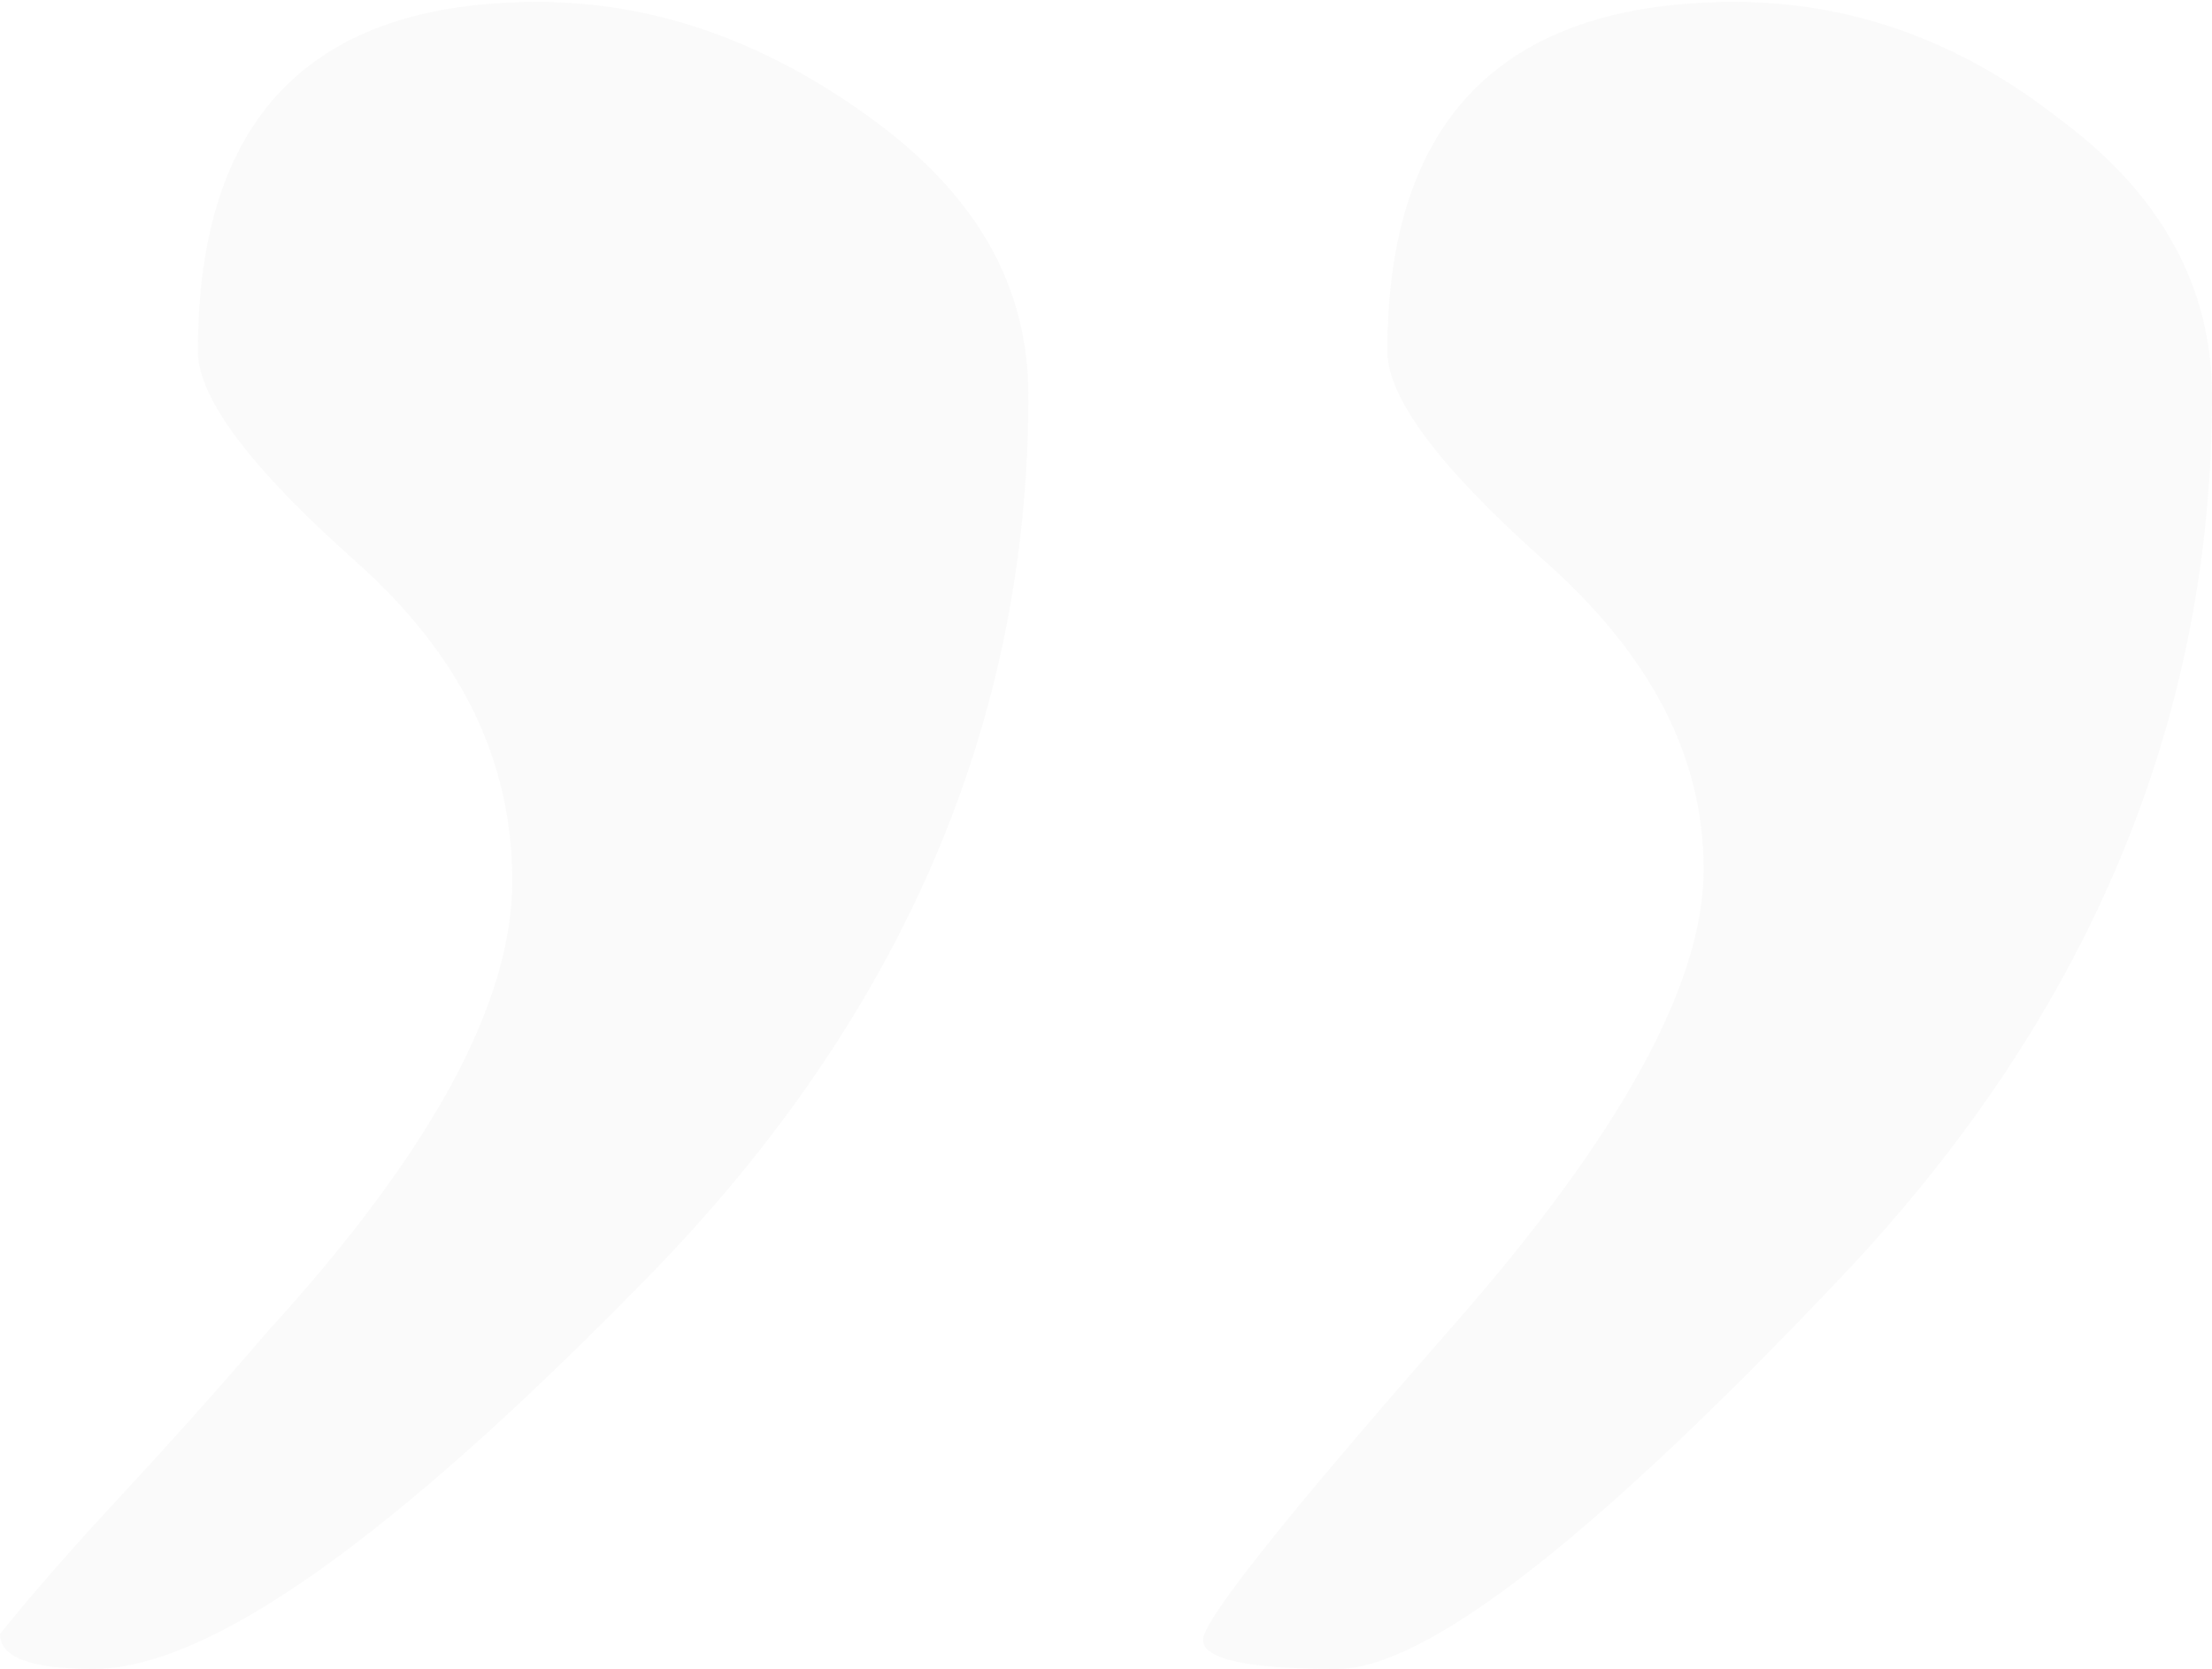 <?xml version="1.0" encoding="utf-8"?>
<!-- Generator: Adobe Illustrator 24.0.0, SVG Export Plug-In . SVG Version: 6.00 Build 0)  -->
<svg version="1.1" id="Слой_1" xmlns="http://www.w3.org/2000/svg" xmlns:xlink="http://www.w3.org/1999/xlink" x="0px" y="0px"
	 viewBox="0 0 114 86" style="enable-background:new 0 0 114 86;" xml:space="preserve">
<style type="text/css">
	.st0{fill-rule:evenodd;clip-rule:evenodd;fill:#58585B;fill-opacity:3.000000e-02;}
</style>
<path id="_x22_" class="st0" d="M114,20.4c0,16.8-6.4,32-19.1,45.4S73.5,86,68.9,86S62,85.5,62,84.5s4.3-6.4,12.9-16.2
	s12.9-17.6,12.9-23.5S85,33.7,79.6,28.9c-5.4-4.8-8.1-8.4-8.1-10.8c0-12,6-18,17.9-18c6,0,11.6,2,16.7,6C111.4,10,114,14.8,114,20.4
	z M53,20.4c0,16.8-6.5,32-19.6,45.4S10.8,86,4.8,86C1.6,86,0,85.4,0,84.2c1.6-2,3.7-4.4,6.3-7.2s5.1-5.6,7.5-8.4
	c8.4-9.2,12.6-16.9,12.6-23.2s-2.7-11.7-8.1-16.5s-8.1-8.4-8.1-10.8c0-12,5.8-18,17.5-18c6,0,11.7,2,17.2,6S53,14.8,53,20.4z"/>
</svg>
